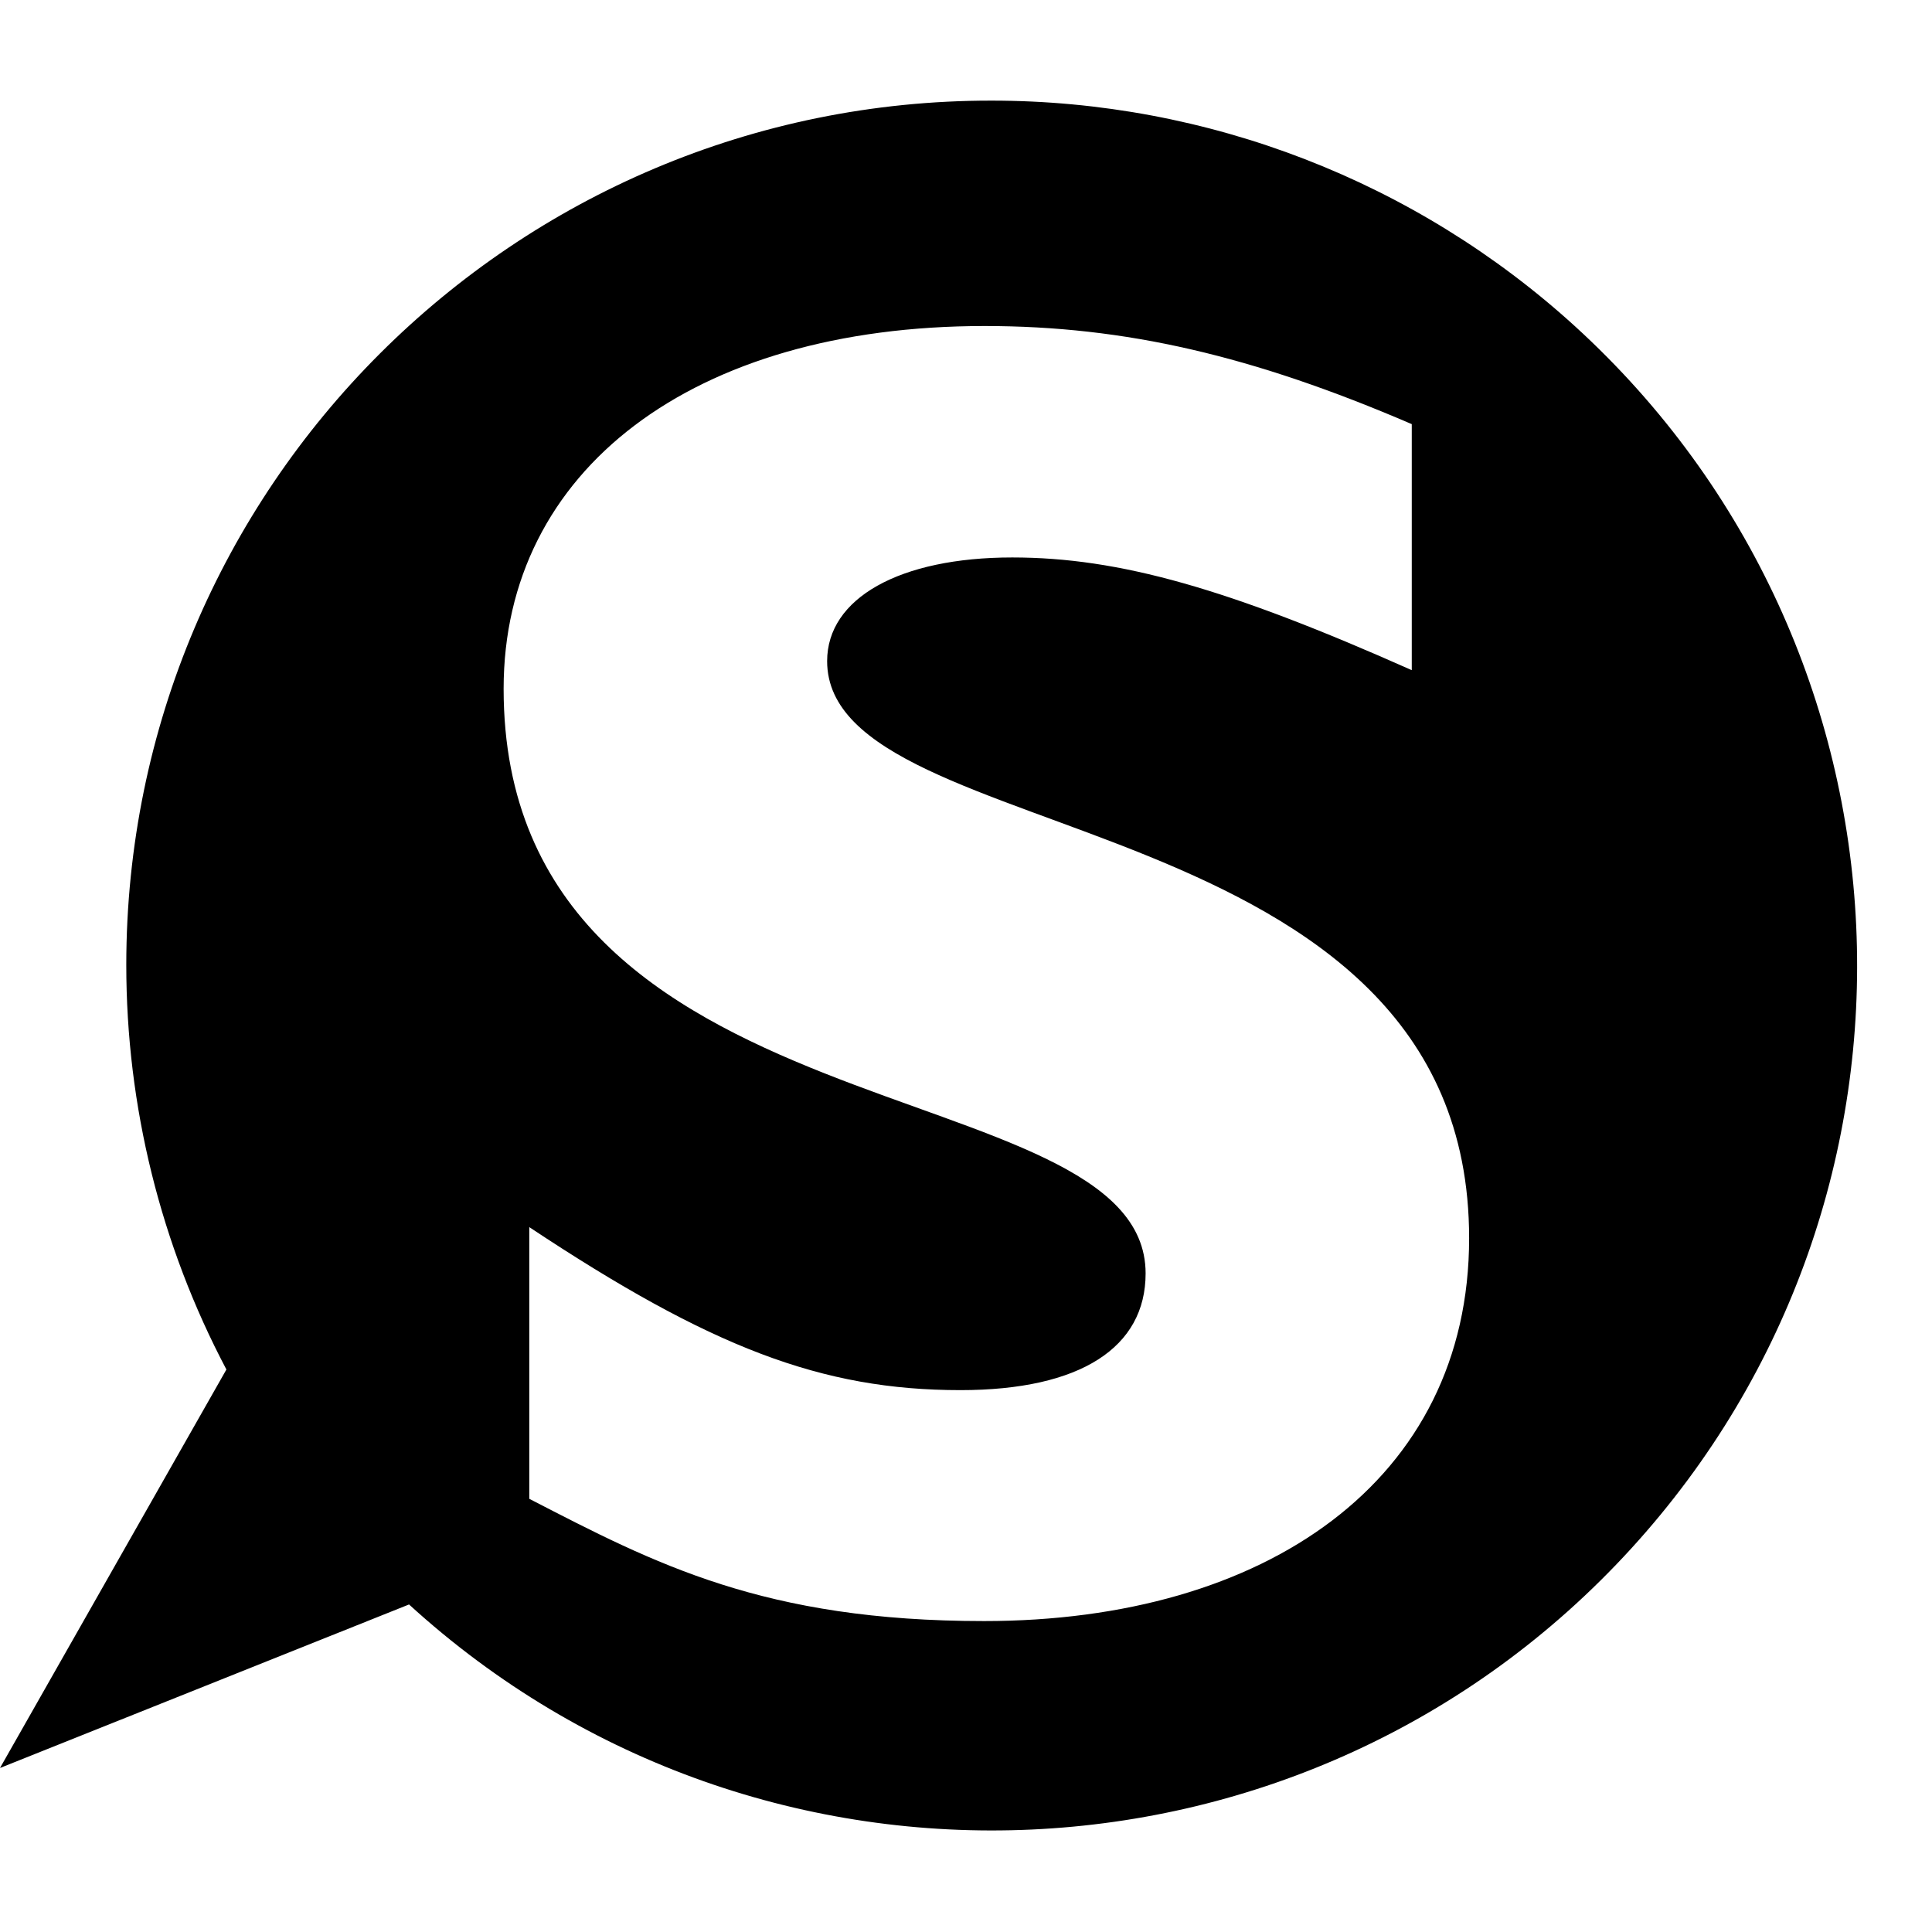 <?xml version="1.0" encoding="utf-8"?>
<!-- Generator: Adobe Illustrator 21.1.0, SVG Export Plug-In . SVG Version: 6.00 Build 0)  -->
<svg version="1.1" id="レイヤー_1" xmlns="http://www.w3.org/2000/svg" xmlns:xlink="http://www.w3.org/1999/xlink" x="0px"
	 y="0px" viewBox="0 0 384 384" style="enable-background:new 0 0 384 384;" xml:space="preserve">
<path d="M197.1,20c-94.9-0.1-172,76.9-172,171.8c0,28,6.8,55.6,19.9,80.4L0,351.4l81.3-32.5c70.1,64,178.9,59,242.9-11.1
	s59-178.9-11.1-242.9C281.4,36,240,20,197.1,20z M195.6,322.2c-43.8,0-65.4-11.4-90.4-24.3v-54c36,23.9,58.1,32.4,85.7,32.4
	c23.9,0,36.8-8.5,36.8-23.2c0-41.2-127.6-26.1-127.6-116.2c0-43.4,37.5-72.1,95.6-72.1c27.9,0,53.3,5.9,84.9,19.5v48.9
	c-36.4-16.2-58.1-22.4-79.4-22.4c-22.4,0-36.8,8.1-36.8,20.6c0,37.9,127.6,27.2,127.6,114.7C292,294.3,251.5,322.2,195.6,322.2z"/>
</svg>